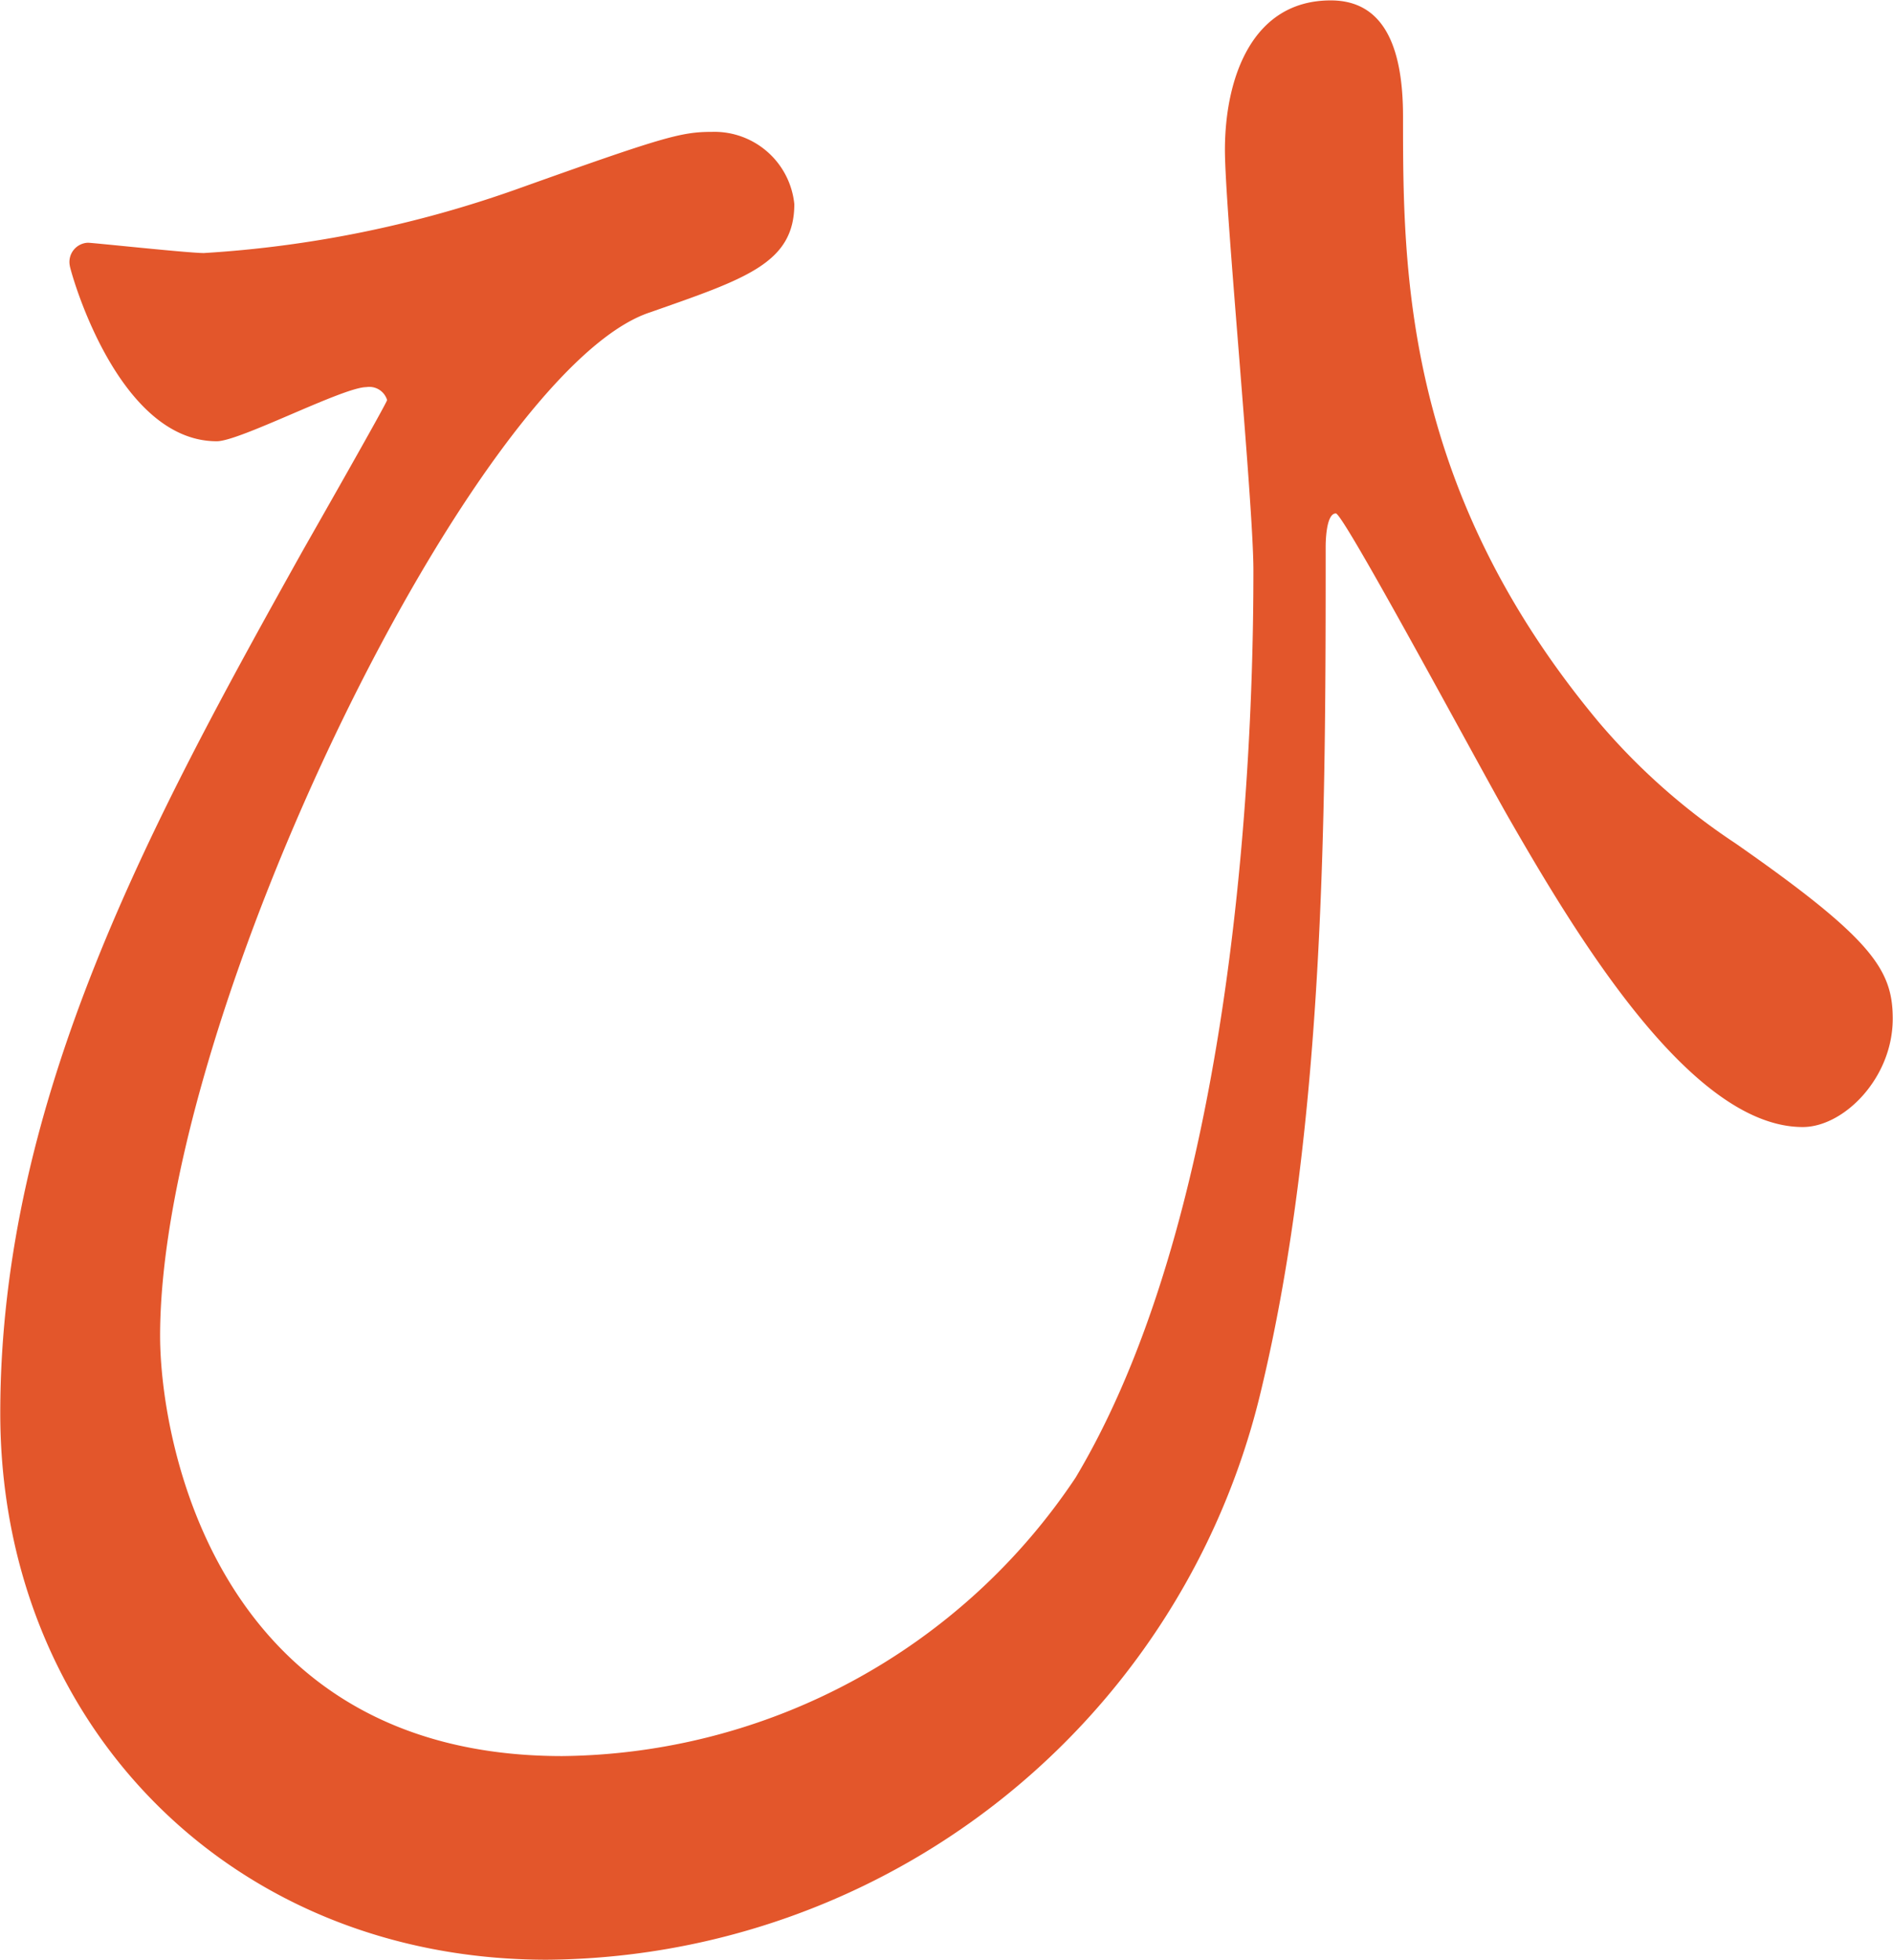 <svg xmlns="http://www.w3.org/2000/svg" width="70.47" height="72.969" viewBox="0 0 70.47 72.969">
  <defs>
    <style>
      .cls-1 {
        fill: #e3562b;
        fill-rule: evenodd;
      }
    </style>
  </defs>
  <path id="mv-txt05.svg" class="cls-1" d="M1027.31,549.828c-0.58,0-4.13-.384-4.32-0.384a0.717,0.717,0,0,0-.67.864c0,0.1,1.73,6.528,5.47,6.528,0.86,0,4.7-2.016,5.57-2.016a0.69,0.69,0,0,1,.77.48c0,0.1-2.79,4.991-3.17,5.663-5.57,9.984-11.23,20.351-11.23,32.062,0,11.519,8.54,20.35,20.35,20.35a27.542,27.542,0,0,0,26.59-21.214c2.4-9.983,2.4-21.886,2.4-31.39,0-.1,0-1.248.38-1.248,0.29,0,5.38,9.5,6.43,11.328,2.59,4.511,6.82,11.519,10.95,11.519,1.53,0,3.35-1.824,3.35-4.032,0-1.824-.76-2.976-5.85-6.528a24.089,24.089,0,0,1-5.09-4.511c-7.29-8.736-7.29-16.895-7.29-22.559,0-2.687-.77-4.319-2.69-4.319-2.98,0-3.94,2.976-3.94,5.567,0,2.208,1.06,13.151,1.06,15.647,0,4.32-.19,23.039-6.62,33.79a23.251,23.251,0,0,1-19.11,10.367c-12.86,0-14.97-11.711-14.97-15.647,0-12,11.8-36,18.24-38.109,3.55-1.248,5.37-1.824,5.37-4.032a2.992,2.992,0,0,0-3.07-2.688c-1.15,0-1.82.192-7.2,2.112A42.432,42.432,0,0,1,1027.31,549.828Z" transform="translate(-1019.72 -540.406)"/>
</svg>
